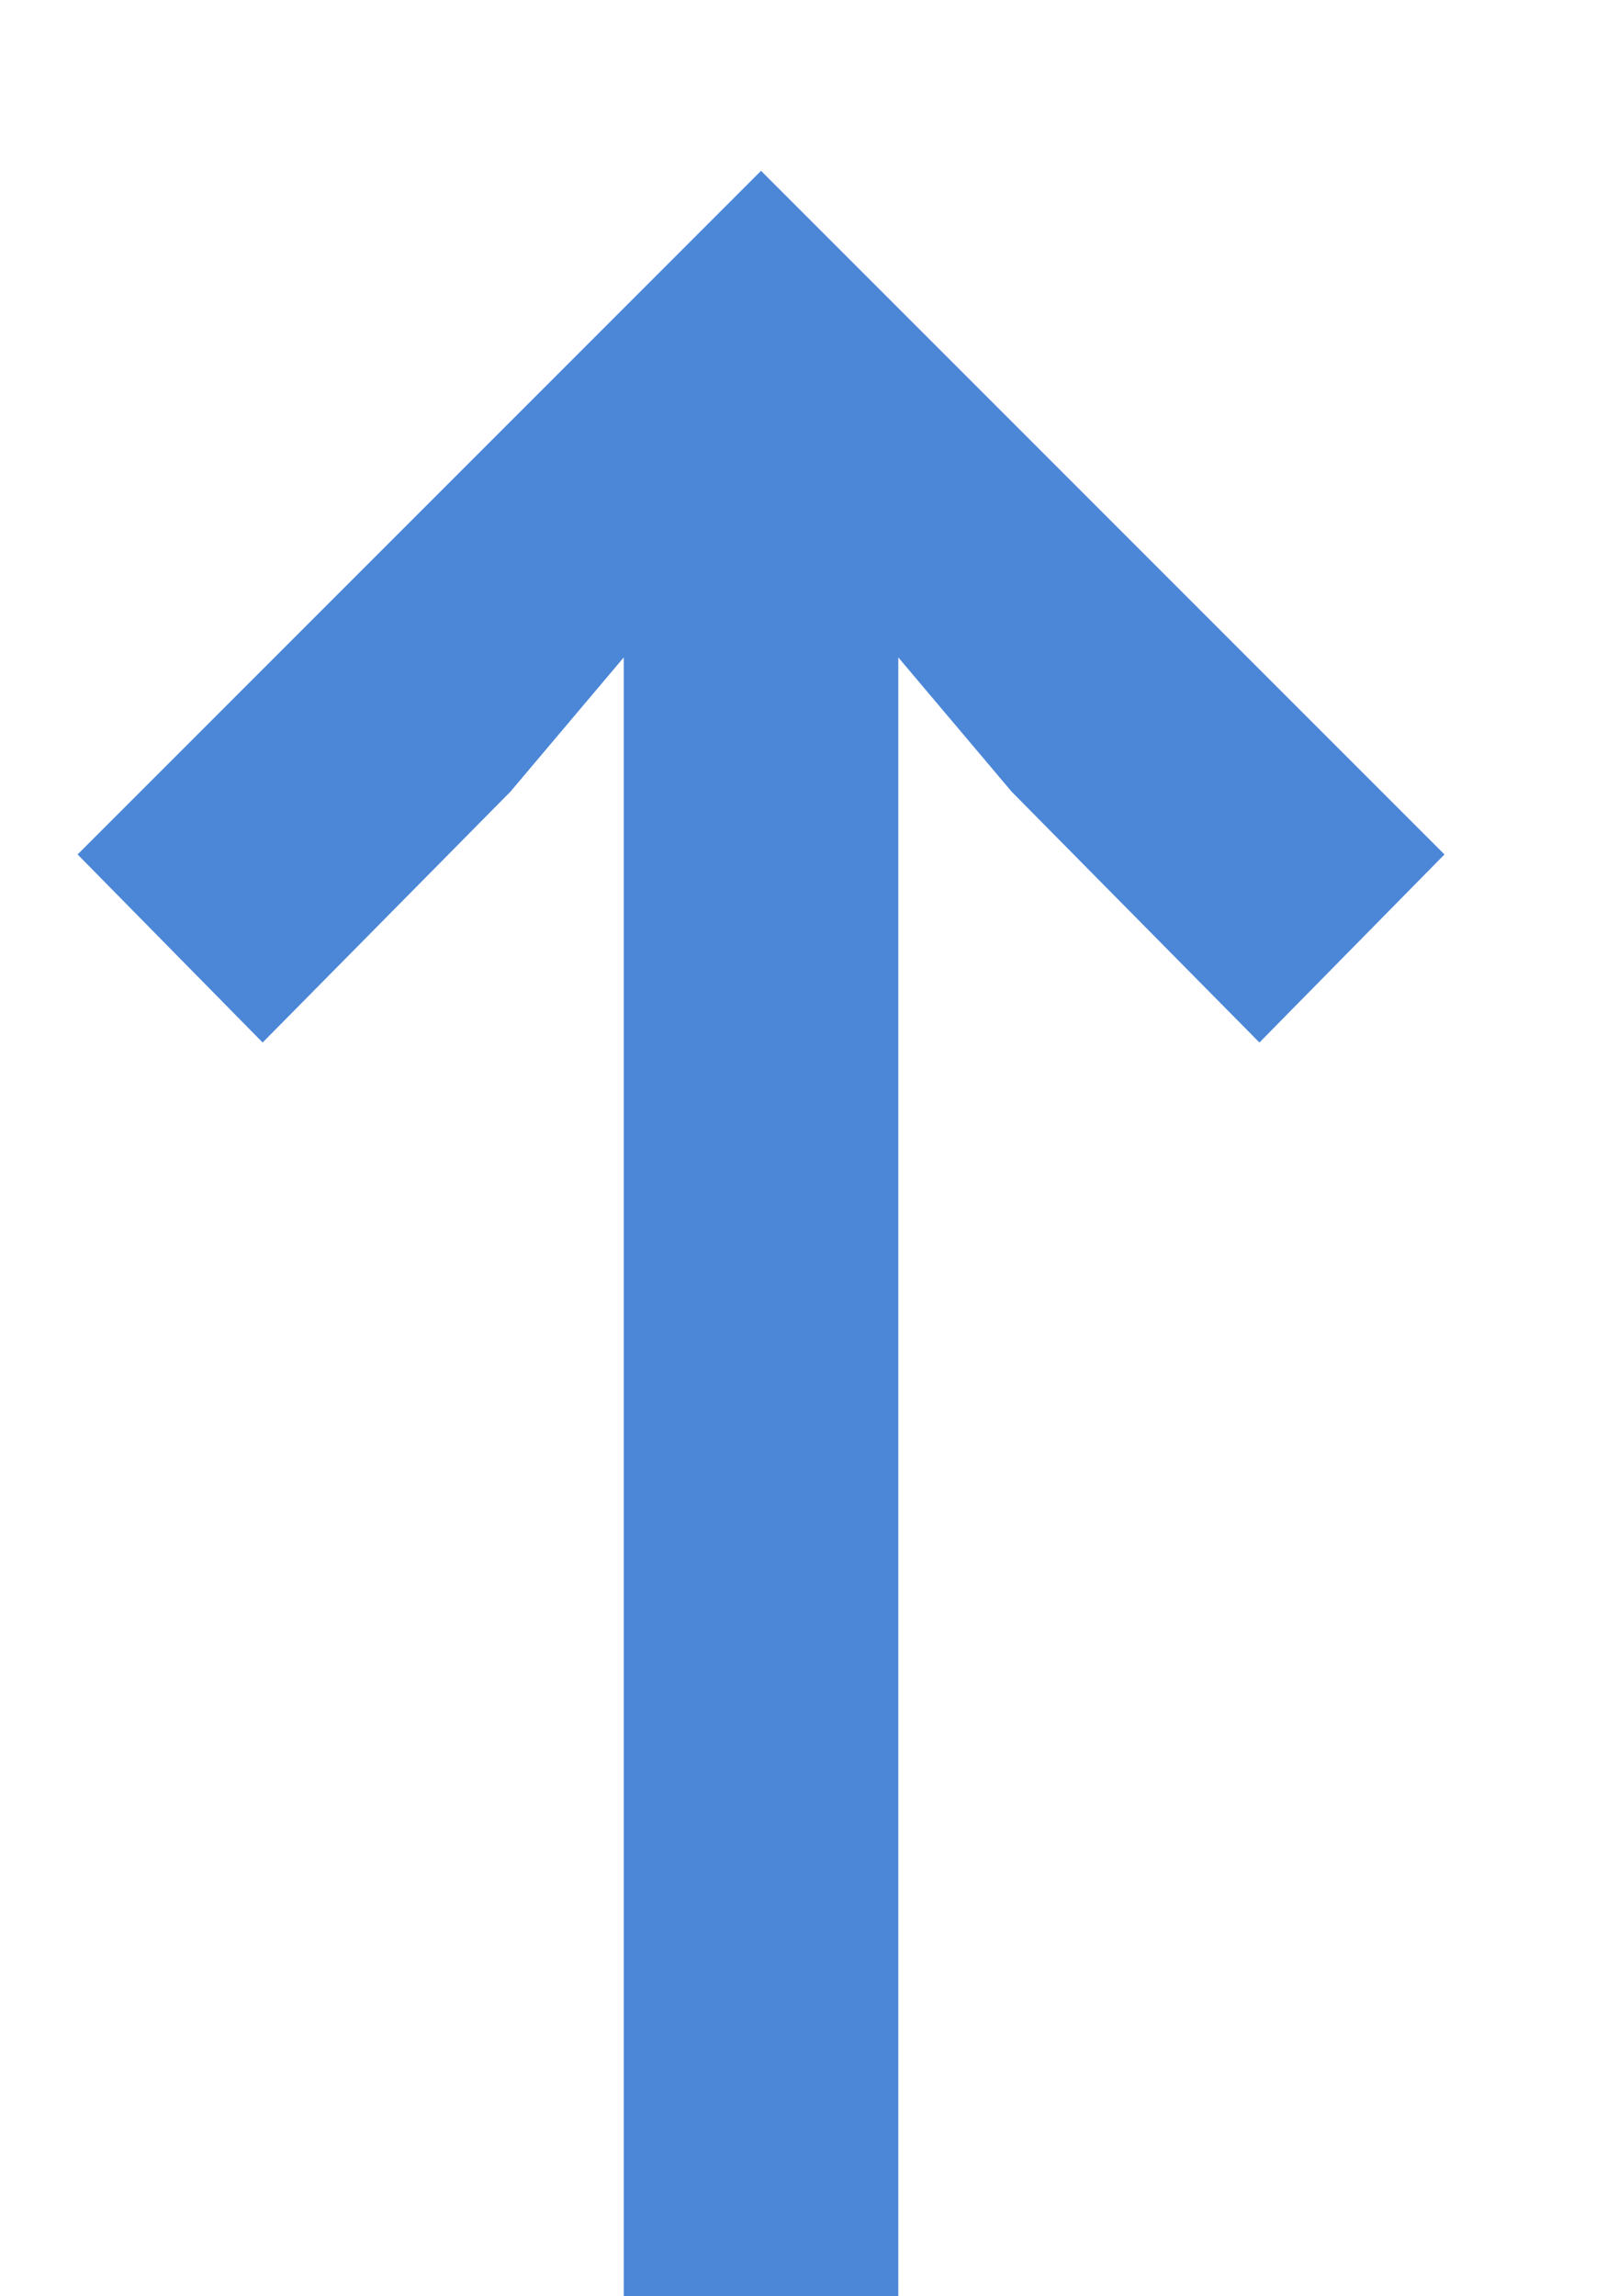 <?xml version="1.0" encoding="UTF-8"?>
<svg xmlns="http://www.w3.org/2000/svg" width="7" height="10" viewBox="0 0 7 10" fill="none">
  <path d="M2.717 10V2.863L2.223 3.448L1.144 4.54L0.338 3.721L3.315 0.744L6.292 3.721L5.486 4.54L4.407 3.448L3.913 2.863V10H2.717Z" fill="#4C87D7"></path>
</svg>

